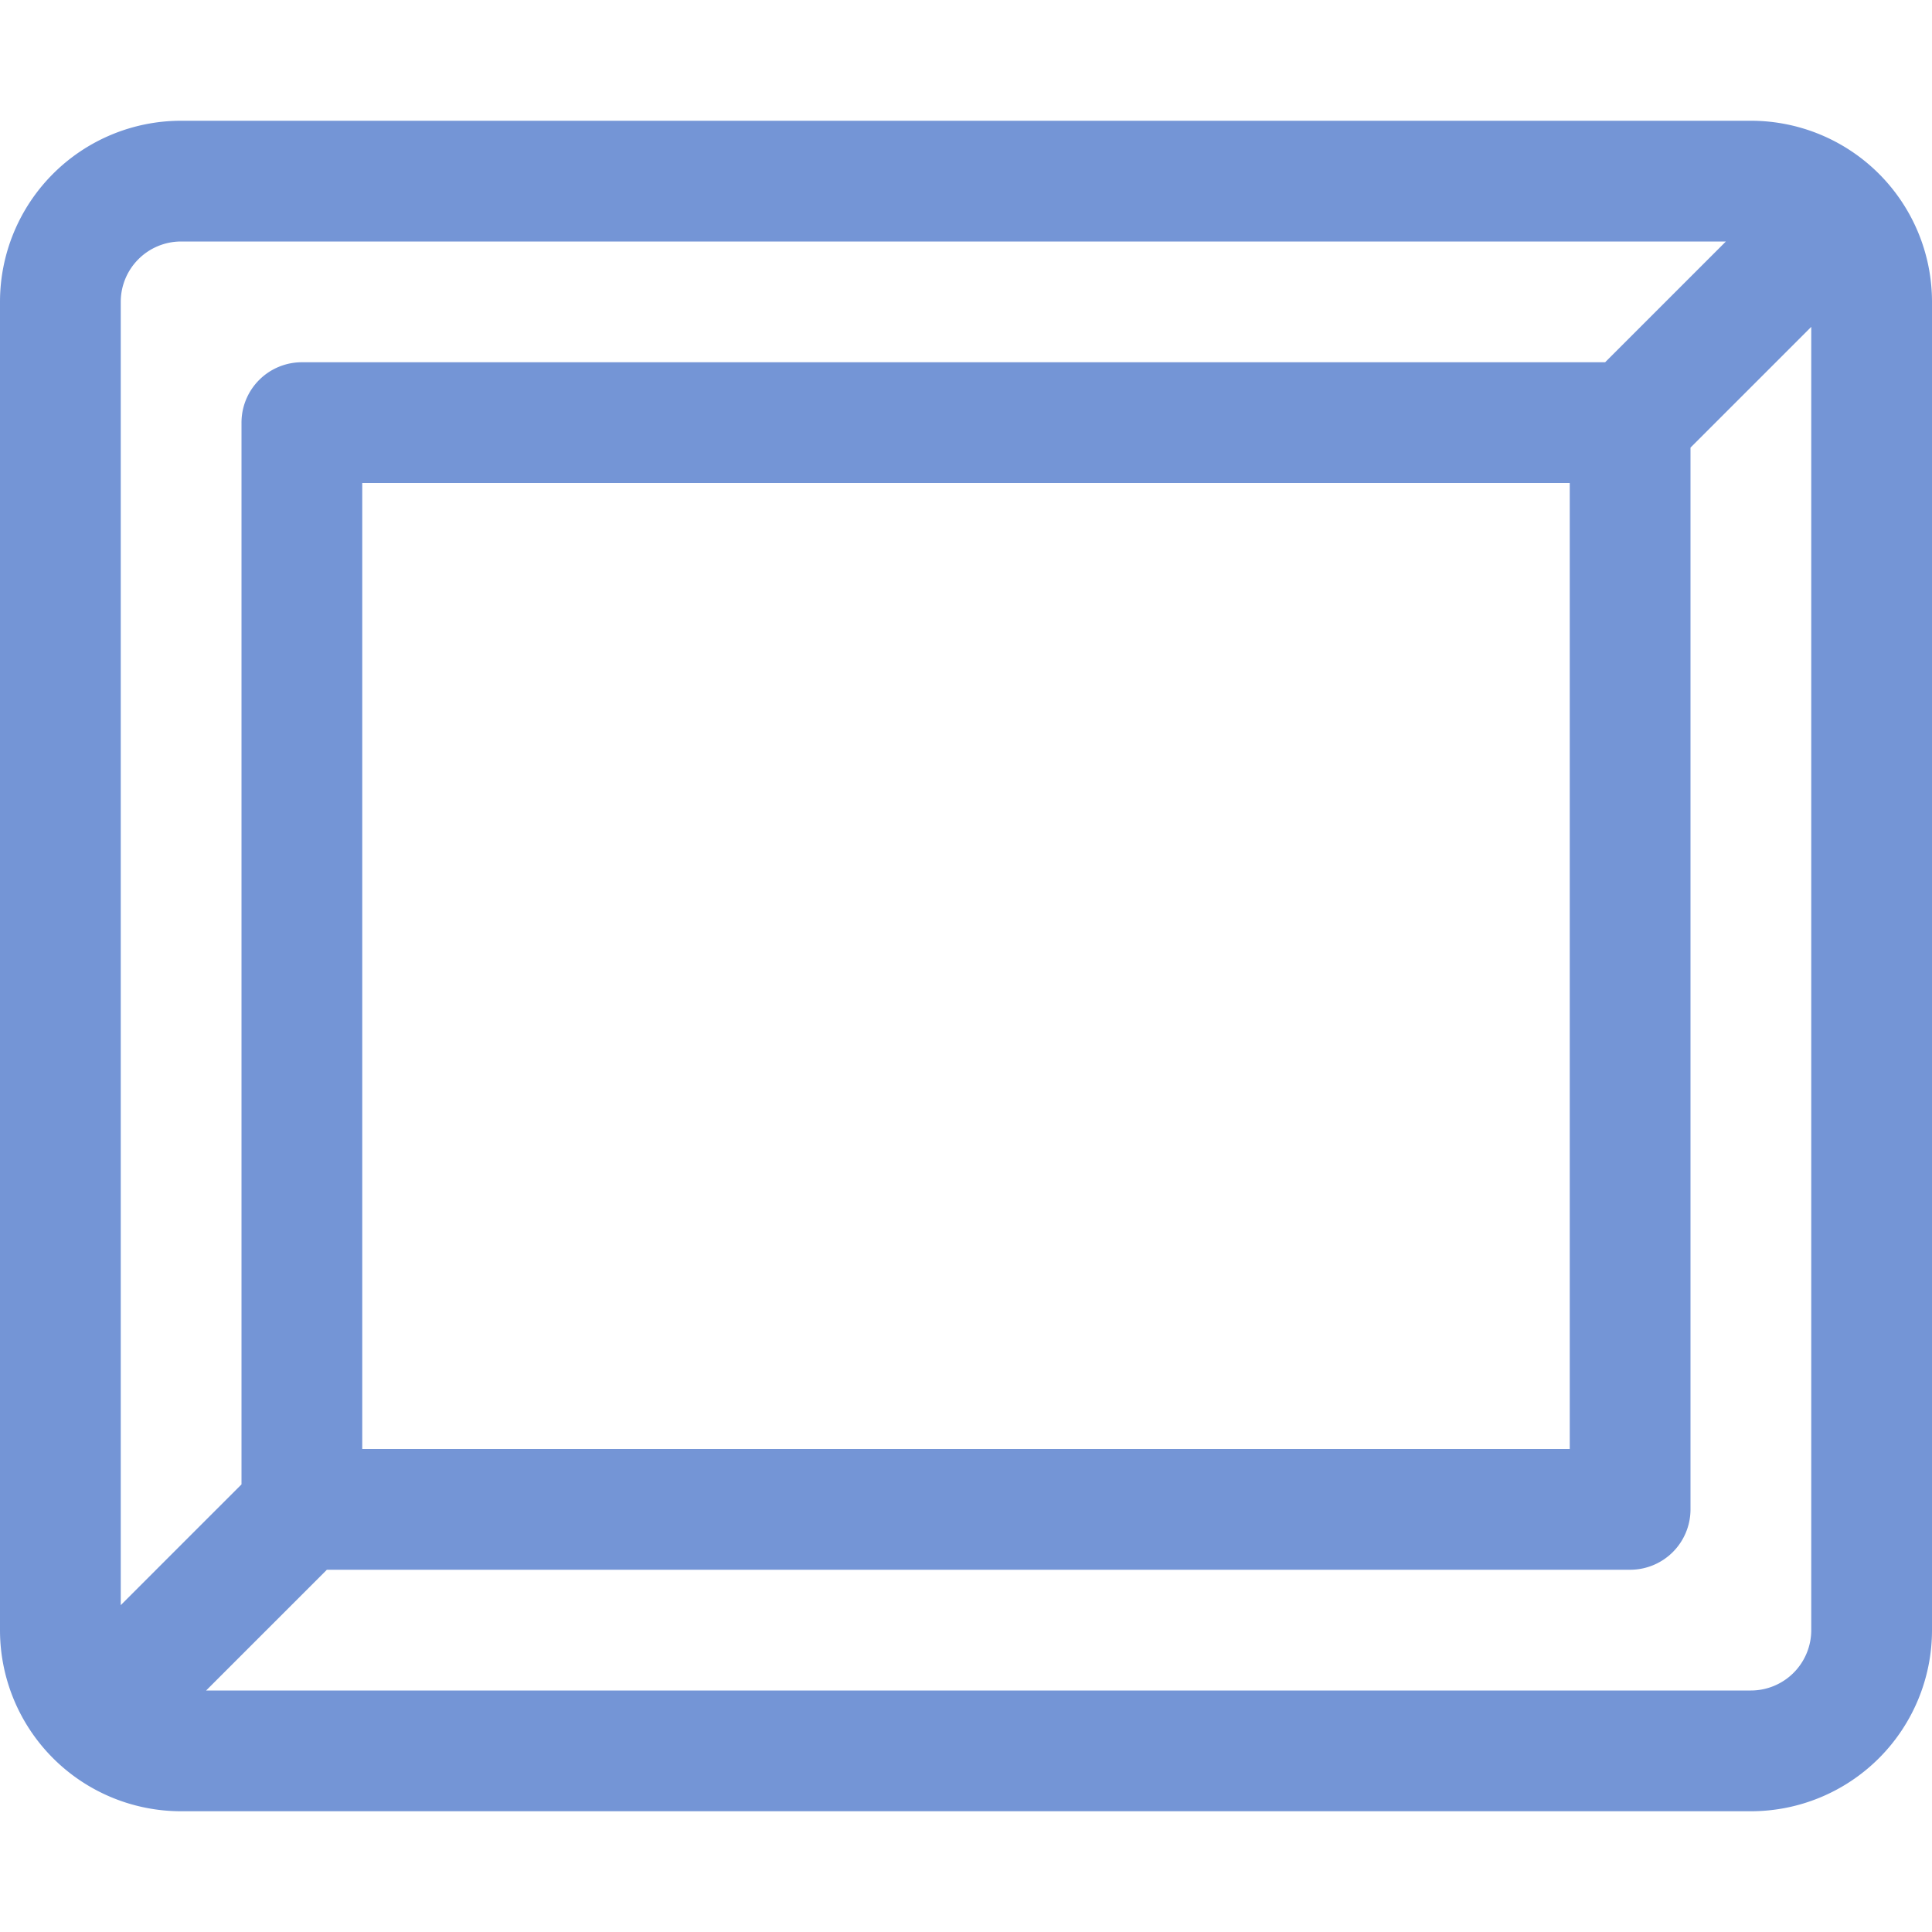 <svg xmlns="http://www.w3.org/2000/svg" viewBox="0 0 16 16"><defs><style type="text/css">.skinbase80{fill:#517bcc;fill-opacity:0.8;}</style></defs><title>动作按钮-自定义</title><path class="skinbase80" d="M15,2.707l-1,1V12.5a.5.5,0,0,1-.5.5H2.707l-1,1H14.5a.5.5,0,0,0,.5-.5ZM14.293,2H1.5a.5.5,0,0,0-.5.5V13.293l1-1V3.5A.5.5,0,0,1,2.5,3H13.293ZM1.5,1h13A1.5,1.5,0,0,1,16,2.5v11A1.5,1.5,0,0,1,14.5,15H1.5A1.5,1.5,0,0,1,0,13.5V2.5A1.5,1.5,0,0,1,1.5,1ZM3,4v8H13V4Z"/></svg>